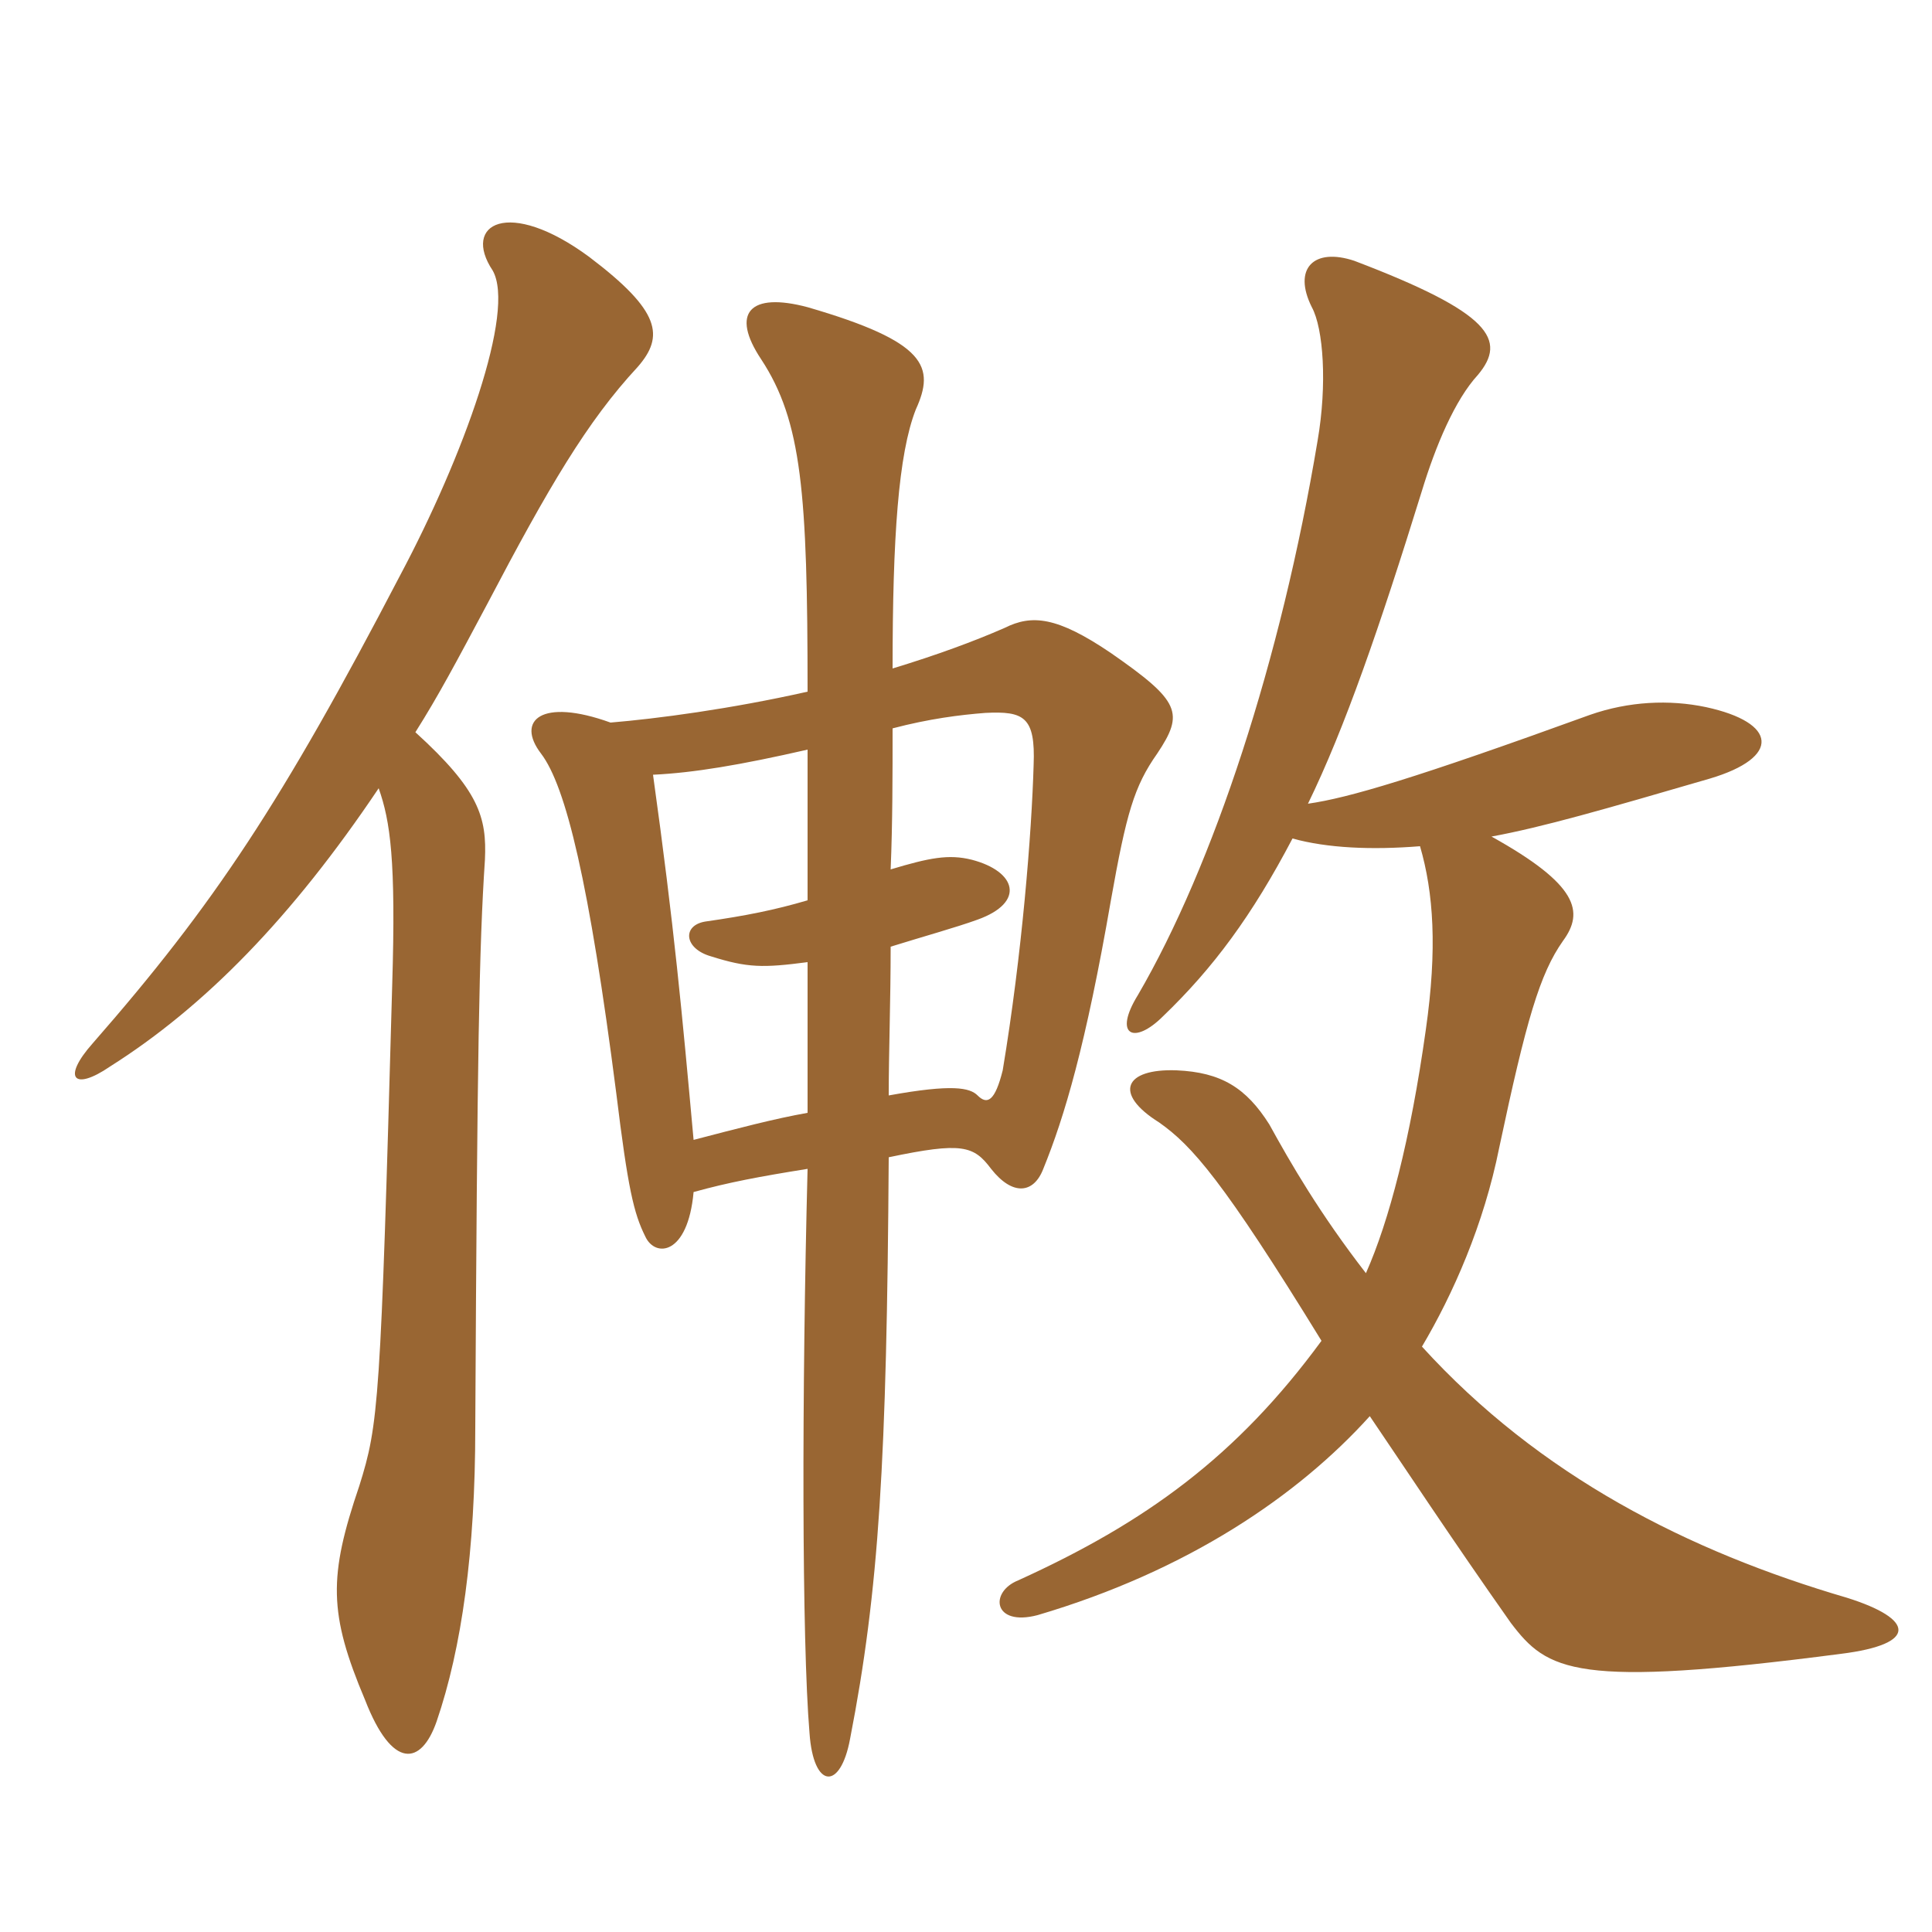 <svg xmlns="http://www.w3.org/2000/svg" xmlns:xlink="http://www.w3.org/1999/xlink" width="150" height="150"><path fill="#996633" padding="10" d="M110.25 65.70C111.30 69.30 111.60 73.65 110.70 79.95C109.50 88.50 107.85 94.80 106.05 98.85C102.45 94.20 100.20 90.30 98.55 87.30C96.75 84.45 94.80 83.25 91.35 83.10C87.30 82.95 86.40 84.90 90 87.15C92.55 88.95 94.95 91.65 102.60 104.10C96 113.10 88.95 118.20 79.05 122.70C76.80 123.60 77.10 126.30 80.55 125.40C92.25 121.95 100.80 116.10 106.35 109.95C108.90 113.70 112.65 119.40 117.30 126C120.15 129.75 122.25 131.10 142.95 128.40C148.95 127.65 148.65 125.70 143.40 124.05C131.10 120.45 119.55 114.60 110.40 104.55C112.80 100.50 115.20 95.10 116.40 89.10C118.50 79.20 119.55 75.60 121.35 73.05C123 70.80 122.55 68.70 115.80 64.95C119.85 64.20 124.50 62.85 132.75 60.45C138.30 58.80 138 56.10 132.45 54.90C129.60 54.30 126.45 54.45 123.45 55.50C109.80 60.45 104.70 61.95 101.55 62.40C104.40 56.55 107.10 48.75 110.40 38.10C111.45 34.65 112.95 31.05 114.75 29.10C117 26.40 115.80 24.30 105.15 20.25C102 19.20 100.35 20.85 101.85 23.85C102.75 25.50 103.05 29.85 102.30 34.20C99.45 51.30 94.20 67.20 88.35 77.25C86.40 80.40 88.05 81.15 90.30 78.90C94.20 75.15 97.20 71.10 100.35 65.10C103.05 65.85 106.50 66 110.25 65.70ZM29.40 61.20C30.30 63.75 30.75 66.75 30.45 76.50C29.55 109.05 29.40 110.55 27.90 115.35C25.50 122.40 25.50 125.25 28.35 132C30.45 137.40 32.70 137.10 33.90 133.65C35.85 127.95 36.90 120.45 36.90 110.85C37.05 81.75 37.20 73.50 37.65 66.75C37.80 63.45 37.20 61.35 32.25 56.85C34.05 54 35.40 51.45 37.80 46.95C42.60 37.80 45.60 32.70 49.50 28.50C51.60 26.10 51.30 24.15 45.75 19.95C39.45 15.30 35.85 17.40 38.25 21C40.05 24.15 36 35.40 31.05 44.70C21.90 62.25 16.65 70.20 7.20 81C4.80 83.70 5.70 84.75 8.55 82.80C15.90 78.15 22.65 71.25 29.40 61.20ZM47.40 56.10C42 54.15 40.05 55.95 42 58.50C43.95 61.05 45.75 68.55 47.85 84.90C48.75 92.25 49.20 94.20 50.10 96C50.85 97.65 53.40 97.50 53.85 92.55C56.55 91.80 58.95 91.35 62.70 90.75C62.25 108.15 62.25 127.35 62.85 134.55C63.15 138.90 65.25 139.05 66 135C68.25 123.45 68.85 113.40 69 89.85C74.70 88.65 75.60 88.95 76.95 90.75C78.60 92.85 80.25 92.70 81 90.75C82.65 86.70 84.30 81.15 86.25 69.90C87.45 63.15 88.05 61.05 89.85 58.50C91.95 55.35 91.65 54.45 86.25 50.70C82.05 47.85 80.10 47.70 78 48.75C75.60 49.80 72.75 50.85 69.30 51.90C69.30 41.70 69.75 35.25 71.10 31.80C72.60 28.50 72 26.55 62.70 23.85C58.20 22.65 56.70 24.30 59.10 27.90C62.25 32.70 62.70 38.25 62.70 53.70C56.70 55.05 51 55.80 47.40 56.10ZM69.15 67.50C69.30 63.90 69.30 60.15 69.30 56.55C72.15 55.80 74.55 55.50 76.50 55.35C79.50 55.20 80.40 55.65 80.25 59.40C80.10 64.65 79.35 74.10 77.85 83.10C77.25 85.50 76.65 85.80 75.90 85.05C75.30 84.45 73.95 84.15 69 85.05C69 81.75 69.15 77.70 69.15 73.50C71.55 72.75 74.25 72 75.90 71.40C79.65 70.05 78.90 67.65 75.45 66.75C73.65 66.30 72.15 66.60 69.15 67.50ZM62.70 74.70C62.70 78.60 62.70 82.50 62.70 86.40C60.15 86.85 57.30 87.60 53.85 88.50C52.95 78.60 52.35 72 50.70 60.15C53.85 60 57.45 59.40 62.70 58.20C62.70 61.05 62.70 65.25 62.70 69.90C60.15 70.65 57.90 71.10 54.75 71.55C52.95 71.85 53.10 73.65 55.20 74.25C58.05 75.15 59.25 75.15 62.70 74.70Z"/></svg>